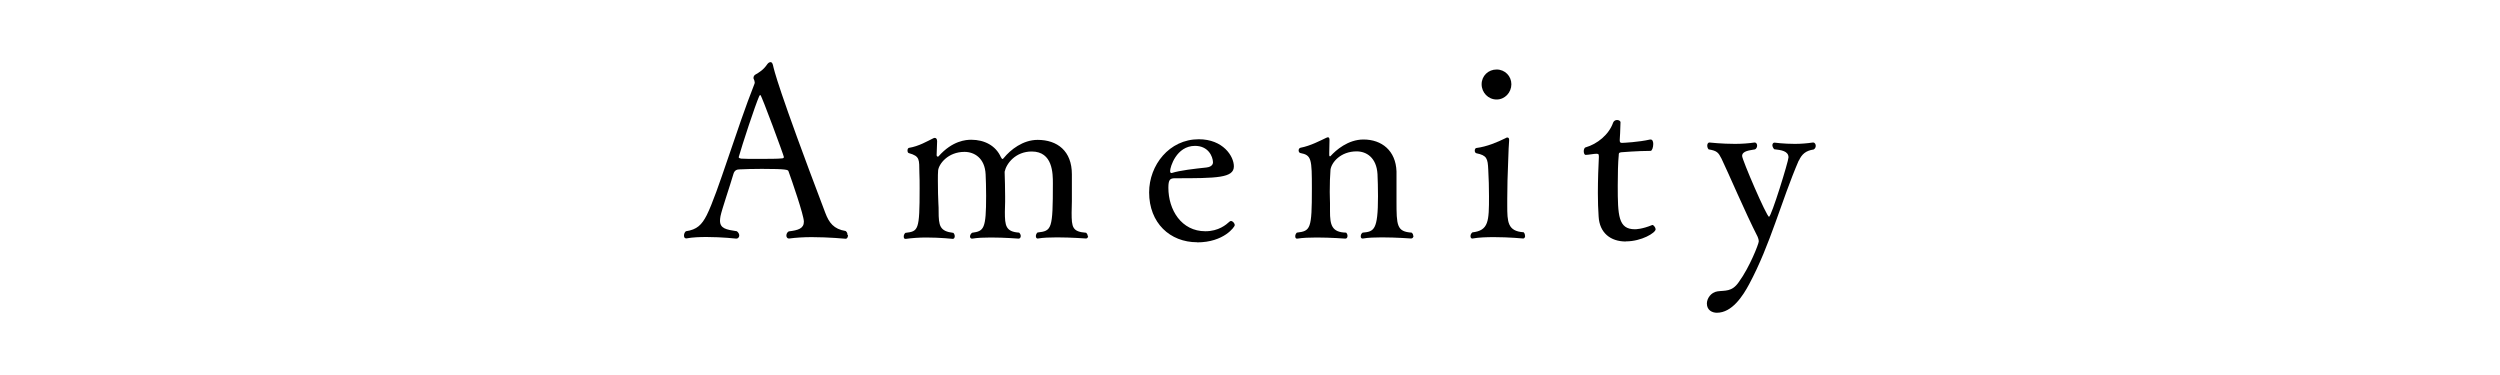 <?xml version="1.0" encoding="UTF-8"?><svg id="_レイヤー_2" xmlns="http://www.w3.org/2000/svg" xmlns:xlink="http://www.w3.org/1999/xlink" viewBox="0 0 200 30"><defs><clipPath id="clippath"><rect width="200" height="30" style="fill:none; stroke-width:0px;"/></clipPath></defs><g id="_レイヤー_1-2"><g style="clip-path:url(#clippath);"><path d="M67.84,18.81c0,.15-.06.29-.19.29,0,0-1.35-.13-2.72-.13-.63,0-1.27.04-1.79.11h-.04c-.11,0-.19-.11-.19-.23,0-.13.06-.27.19-.34.76-.09,1.21-.23,1.21-.78,0-.51-.97-3.31-1.23-4.03-.04-.11-.09-.19-2.13-.19-.7,0-1.41.02-1.77.04-.19,0-.42.04-.51.38-.27.93-.93,2.85-1.03,3.36-.02.13-.04.25-.04.36,0,.63.49.72,1.35.85.13.1.19.23.19.34,0,.13-.1.25-.23.25,0,0-1.16-.13-2.38-.13-.55,0-1.12.02-1.6.11h-.04c-.12,0-.17-.09-.17-.23,0-.11.04-.25.15-.34.89-.13,1.27-.51,1.67-1.29.87-1.73,2.39-6.9,3.82-10.51,0-.02.02-.06.02-.08,0-.09-.04-.23-.08-.3-.02-.02-.02-.06-.02-.09,0-.09.04-.19.13-.25.36-.21.67-.4.97-.84.08-.11.17-.17.27-.17.08,0,.15.08.19.25.08.36.38,1.8,4.18,11.8.3.8.68,1.31,1.63,1.46.11.08.15.19.15.32ZM60.83,7.6s-.06.02-.08.06c-.34.76-1.39,3.97-1.65,4.9v.02c0,.08.13.09.19.11.21.02.76.02,1.37.02.76,0,1.58,0,1.9-.04.09,0,.15-.04.15-.11,0-.1-1.79-4.96-1.88-4.96Z" style="fill:#000; stroke-width:0px;"/><path d="M87.05,18.87c0,.11-.06.21-.17.21,0,0-1.18-.09-2.32-.09-.57,0-1.12.02-1.52.09h-.04c-.08,0-.13-.08-.13-.19,0-.1.04-.21.13-.29,1.14-.13,1.23-.23,1.23-3.93,0-.78,0-2.55-1.69-2.55-1.29,0-2.03.95-2.17,1.62.02.67.04,1.33.04,1.96v.44c0,.17-.02.51-.02.82,0,1.08.06,1.58,1.14,1.65.09.08.13.19.13.27,0,.11-.06.21-.17.21,0,0-1.12-.09-2.22-.09-.55,0-1.08.02-1.48.09h-.04c-.09,0-.15-.08-.15-.17s.06-.23.17-.3c.95-.13,1.12-.3,1.12-2.96,0-.59-.02-1.33-.04-1.71-.06-1.31-.91-1.8-1.69-1.8-1.33,0-2.05.97-2.11,1.48-.02.21-.02.49-.02.82,0,.7.02,1.5.04,1.8.02.29.02.47.02.63,0,1.18.08,1.62,1.18,1.75.08.08.11.19.11.27,0,.11-.06.21-.15.21,0,0-1.01-.11-2.13-.11-.55,0-1.14.04-1.63.11h-.04c-.1,0-.13-.08-.13-.19,0-.1.04-.21.13-.29,1.04-.13,1.14-.17,1.14-3.55,0-.42,0-.89-.02-1.27-.02-1.04.06-1.31-.84-1.56-.08-.02-.11-.11-.11-.21s.04-.19.11-.21c.8-.13,1.46-.53,1.94-.76.04-.02.09-.04.13-.04.11,0,.19.09.19.27l-.04,1.1c0,.08.04.13.09.13.02,0,.04,0,.06-.02,1.12-1.27,2.22-1.33,2.62-1.33,1.06,0,1.96.47,2.37,1.39.06.09.08.15.13.15.02,0,.06-.02.11-.09.53-.65,1.52-1.44,2.7-1.44,1.58,0,2.74.89,2.74,2.75v2.15c0,.25-.02.61-.02.93,0,1.16.06,1.52,1.16,1.6.1.1.13.19.13.29Z" style="fill:#000; stroke-width:0px;"/><path d="M95.77,19.38c-2.17,0-3.84-1.54-3.84-3.99,0-2.18,1.61-4.25,3.97-4.25,1.94,0,2.81,1.35,2.81,2.17,0,.93-1.37.95-4.71.95-.4,0-.53.11-.53.76,0,1.77,1.04,3.48,2.96,3.48,1.06,0,1.67-.53,1.92-.76.04-.04.08-.06.13-.06.13,0,.3.17.3.34,0,.11-.85,1.37-3.02,1.37ZM95.6,11.67c-1.5,0-1.99,1.71-1.99,2,0,.09.02.17.09.17h.04c.66-.21,1.82-.34,2.77-.44.19-.02.53-.11.53-.42-.02-.48-.38-1.31-1.44-1.31Z" style="fill:#000; stroke-width:0px;"/><path d="M113.08,18.87c0,.11-.08.21-.19.21,0,0-1.2-.09-2.34-.09-.55,0-1.12.02-1.5.09h-.06c-.09,0-.13-.08-.13-.17,0-.11.04-.23.15-.3.91-.08,1.23-.19,1.23-2.91,0-.55-.02-1.42-.04-1.77-.08-1.33-.89-1.82-1.67-1.82-1.29,0-2.01.89-2.09,1.46-.04.44-.06,1.16-.06,1.79,0,.36.02.68.02.89v.65c0,1.08.13,1.69,1.29,1.71.08.08.11.17.11.27,0,.11-.06.21-.17.21,0,0-1.16-.09-2.3-.09-.57,0-1.12.02-1.54.09h-.04c-.09,0-.13-.08-.13-.19,0-.1.04-.21.13-.29,1.1-.13,1.2-.29,1.2-3.5,0-2.39-.02-2.7-.93-2.87-.08-.02-.13-.11-.13-.21s.06-.19.15-.21c.8-.15,1.62-.59,2.07-.8.04-.02.1-.04.12-.04.09,0,.13.08.13.21v.06c0,.25-.02.67-.02.97v.21s.02.08.06.08c.02,0,.04-.02.06-.04.4-.44,1.37-1.31,2.62-1.31,1.46,0,2.58.89,2.64,2.55v2.37c0,1.96.02,2.45,1.21,2.53.1.08.13.17.13.27Z" style="fill:#000; stroke-width:0px;"/><path d="M122.01,18.87c0,.11-.06.21-.15.21,0,0-1.14-.11-2.34-.11-.59,0-1.22.02-1.71.11h-.04c-.08,0-.13-.08-.13-.19,0-.1.04-.21.15-.3,1.31-.15,1.33-.89,1.33-2.89,0-.7-.02-1.41-.06-2.13-.04-.89-.11-1.14-.95-1.31-.08-.02-.13-.11-.13-.21,0-.11.06-.21.13-.21.85-.11,1.69-.47,2.32-.78.06-.04.11-.06.15-.06.1,0,.15.06.15.19v.06c-.06.67-.08,2.13-.13,3.19,0,.44-.02.93-.02,1.46v.53c0,1.31.02,2.07,1.31,2.15.08.08.11.19.11.29ZM119.73,7.96c-.67,0-1.2-.55-1.2-1.22s.53-1.18,1.2-1.18,1.18.53,1.18,1.18-.51,1.22-1.18,1.22Z" style="fill:#000; stroke-width:0px;"/><path d="M130.07,19.32c-1.24,0-2.11-.7-2.18-2-.04-.55-.06-1.2-.06-1.88,0-1.04.04-2.15.08-2.89,0-.27-.06-.23-.19-.25-.21,0-.65.09-.85.09h-.02c-.1,0-.15-.15-.15-.3,0-.13.06-.29.15-.3.93-.27,1.86-1.01,2.2-1.98.06-.15.19-.21.32-.21s.27.08.27.17v.02c0,.44-.06,1.37-.06,1.37v.08c0,.13.04.19.17.19.11,0,1.35-.06,2.26-.27h.04c.15,0,.21.17.21.36,0,.27-.1.55-.21.55-1.03,0-2.34.11-2.34.11-.21.02-.21.09-.21.23-.06.57-.08,1.52-.08,2.43,0,2.41.04,3.5,1.37,3.5.06,0,.57,0,1.39-.34h.02c.09,0,.25.21.25.34,0,.29-1.14.97-2.37.97Z" style="fill:#000; stroke-width:0px;"/><path d="M143.9,12.84c-1.41,3.27-2.26,6.71-3.97,9.9-.51.95-1.37,2.28-2.58,2.28-.36,0-.8-.19-.8-.74,0-.4.32-.89.84-.97.61-.09,1.16.06,1.71-.74.89-1.22,1.6-3.08,1.6-3.25,0-.13-.04-.27-.09-.38-.99-1.94-2.34-5.11-2.89-6.25-.25-.49-.36-.63-1.03-.74-.08-.08-.11-.21-.11-.3,0-.13.06-.25.17-.25,0,0,.99.11,2.05.11.53,0,1.1-.04,1.56-.11h.02c.11,0,.19.11.19.25,0,.11-.06.25-.17.3-.4.08-1.03.11-1.03.53,0,.3,1.96,4.86,2.15,4.86s1.56-4.45,1.56-4.75c0-.51-.59-.59-1.14-.65-.09-.09-.15-.23-.15-.32,0-.11.06-.21.17-.21,0,0,.74.1,1.63.1.47,0,.99-.04,1.44-.11h.02c.13,0,.21.13.21.27,0,.11-.06.23-.17.29-.63.09-.95.38-1.18.89Z" style="fill:#000; stroke-width:0px;"/></g></g></svg>